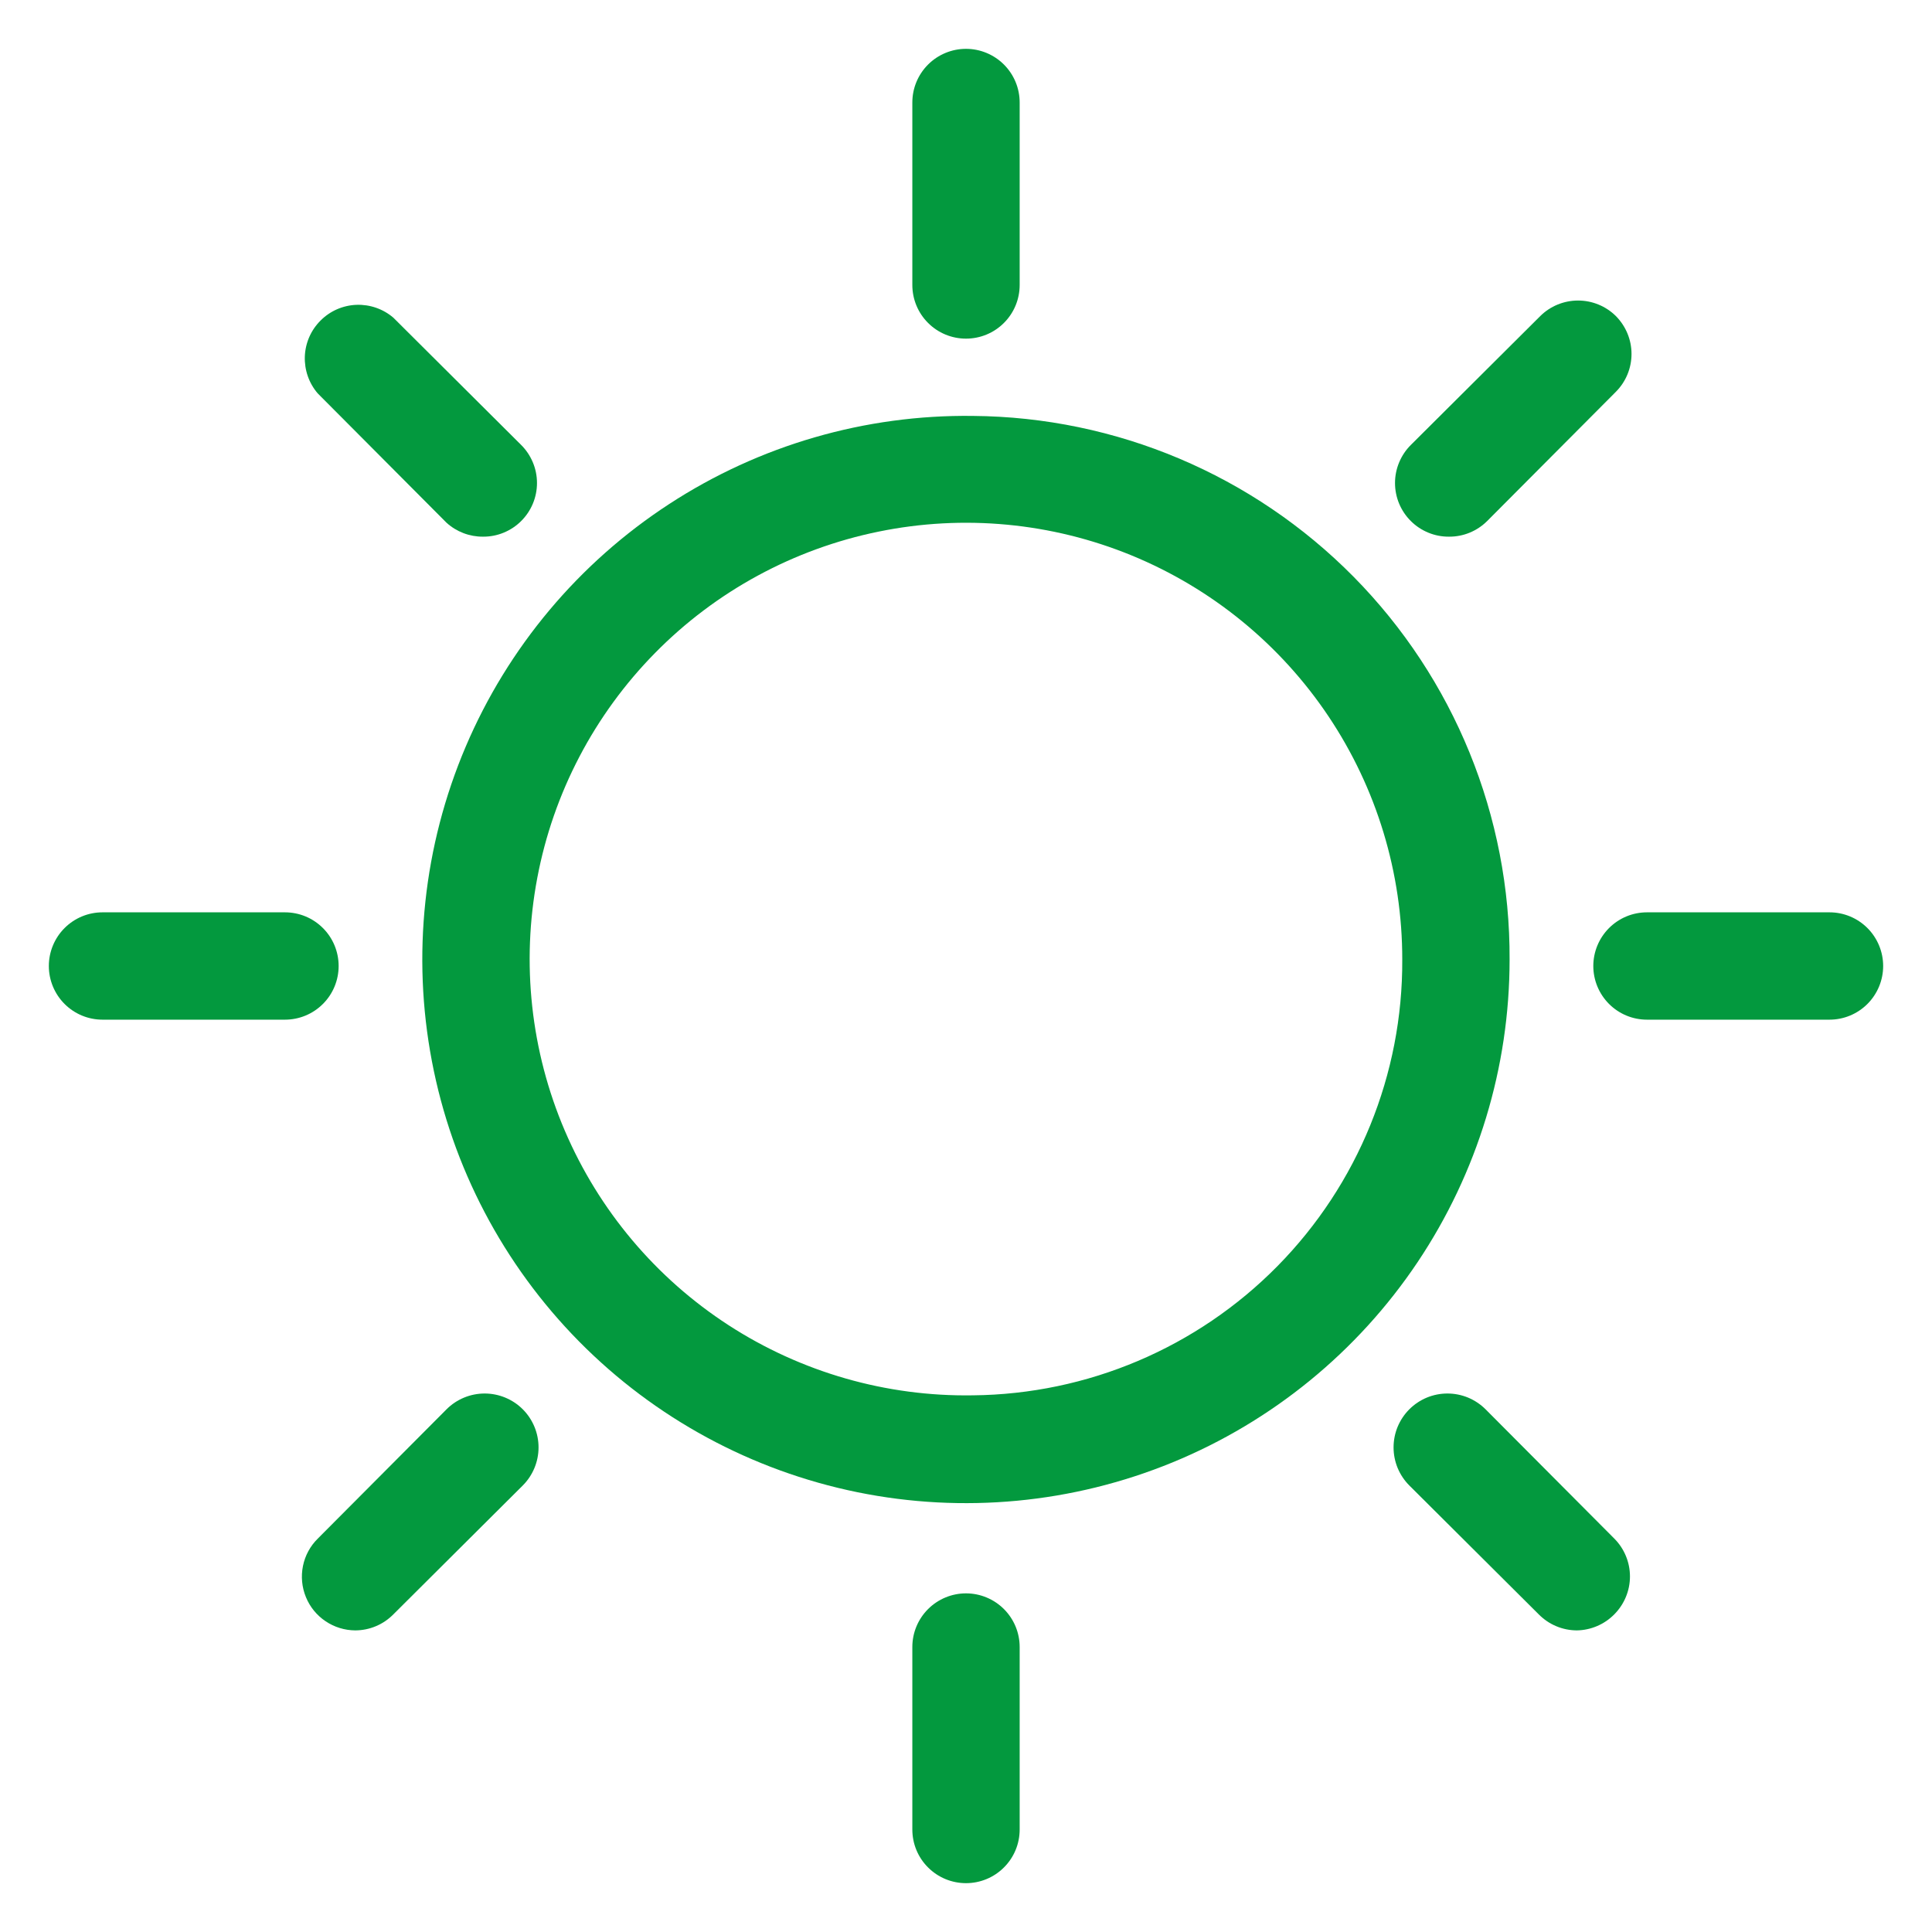 <?xml version="1.0" encoding="UTF-8"?> <svg xmlns="http://www.w3.org/2000/svg" width="36" height="36" viewBox="0 0 36 36" fill="none"> <g clip-path="url(#clip0_49_665)"> <path d="M18 6.31C18.265 6.31 18.52 6.205 18.707 6.017C18.895 5.83 19 5.575 19 5.31V1.91C19 1.645 18.895 1.391 18.707 1.203C18.52 1.016 18.265 0.91 18 0.91C17.735 0.91 17.48 1.016 17.293 1.203C17.105 1.391 17 1.645 17 1.91V5.31C17 5.575 17.105 5.83 17.293 6.017C17.48 6.205 17.735 6.31 18 6.31Z" fill="#03993E"></path> <path d="M18 29.69C17.735 29.69 17.48 29.796 17.293 29.983C17.105 30.171 17 30.425 17 30.69V34.09C17 34.356 17.105 34.61 17.293 34.797C17.48 34.985 17.735 35.09 18 35.09C18.265 35.09 18.52 34.985 18.707 34.797C18.895 34.61 19 34.356 19 34.09V30.69C19 30.425 18.895 30.171 18.707 29.983C18.52 29.796 18.265 29.69 18 29.69Z" fill="#03993E"></path> <path d="M8.32 9.74C8.506 9.909 8.749 10.002 9 10C9.132 10.001 9.262 9.976 9.384 9.926C9.506 9.876 9.617 9.803 9.71 9.71C9.804 9.617 9.878 9.507 9.929 9.385C9.98 9.263 10.006 9.132 10.006 9C10.006 8.868 9.98 8.737 9.929 8.616C9.878 8.494 9.804 8.383 9.71 8.29L7.33 5.92C7.139 5.756 6.893 5.671 6.641 5.68C6.389 5.69 6.151 5.794 5.973 5.973C5.794 6.151 5.69 6.389 5.68 6.641C5.671 6.893 5.756 7.139 5.92 7.33L8.32 9.74Z" fill="#03993E"></path> <path d="M27.681 26.26C27.588 26.167 27.477 26.093 27.355 26.042C27.233 25.992 27.103 25.966 26.971 25.966C26.839 25.966 26.709 25.992 26.587 26.042C26.465 26.093 26.354 26.167 26.261 26.26C26.168 26.353 26.094 26.464 26.043 26.586C25.993 26.707 25.967 26.838 25.967 26.97C25.967 27.102 25.993 27.232 26.043 27.354C26.094 27.476 26.168 27.587 26.261 27.68L28.671 30.08C28.764 30.174 28.874 30.25 28.996 30.301C29.118 30.353 29.249 30.379 29.381 30.38C29.645 30.376 29.896 30.268 30.081 30.08C30.267 29.892 30.372 29.639 30.372 29.375C30.372 29.111 30.267 28.857 30.081 28.67L27.681 26.26Z" fill="#03993E"></path> <path d="M6.31 18C6.31 17.735 6.205 17.48 6.017 17.293C5.83 17.105 5.575 17 5.31 17H1.91C1.645 17 1.391 17.105 1.203 17.293C1.016 17.48 0.91 17.735 0.91 18C0.91 18.265 1.016 18.52 1.203 18.707C1.391 18.895 1.645 19 1.91 19H5.31C5.575 19 5.83 18.895 6.017 18.707C6.205 18.52 6.31 18.265 6.31 18Z" fill="#03993E"></path> <path d="M34.09 17H30.689C30.424 17 30.17 17.105 29.982 17.293C29.795 17.48 29.689 17.735 29.689 18C29.689 18.265 29.795 18.52 29.982 18.707C30.17 18.895 30.424 19 30.689 19H34.09C34.355 19 34.609 18.895 34.797 18.707C34.984 18.52 35.09 18.265 35.09 18C35.09 17.735 34.984 17.48 34.797 17.293C34.609 17.105 34.355 17 34.09 17Z" fill="#03993E"></path> <path d="M8.321 26.26L5.921 28.67C5.78 28.809 5.684 28.987 5.645 29.181C5.606 29.375 5.625 29.576 5.7 29.759C5.774 29.942 5.902 30.099 6.066 30.209C6.23 30.32 6.423 30.379 6.621 30.38C6.753 30.379 6.884 30.353 7.006 30.301C7.128 30.25 7.238 30.174 7.331 30.08L9.741 27.68C9.929 27.492 10.035 27.236 10.035 26.97C10.035 26.704 9.929 26.448 9.741 26.26C9.553 26.072 9.297 25.966 9.031 25.966C8.765 25.966 8.509 26.072 8.321 26.26Z" fill="#03993E"></path> <path d="M27 10C27.131 10.001 27.262 9.976 27.384 9.926C27.506 9.876 27.616 9.803 27.71 9.71L30.11 7.3C30.296 7.113 30.401 6.86 30.401 6.595C30.401 6.331 30.296 6.078 30.11 5.89C29.923 5.704 29.669 5.6 29.405 5.6C29.141 5.6 28.887 5.704 28.7 5.89L26.29 8.29C26.196 8.383 26.122 8.494 26.071 8.616C26.02 8.738 25.994 8.868 25.994 9C25.994 9.132 26.02 9.263 26.071 9.385C26.122 9.507 26.196 9.617 26.29 9.71C26.383 9.803 26.494 9.876 26.616 9.926C26.738 9.976 26.868 10.001 27 10Z" fill="#03993E"></path> <path d="M18.129 7.75C16.12 7.724 14.149 8.296 12.466 9.394C10.783 10.491 9.465 12.064 8.678 13.912C7.891 15.761 7.672 17.802 8.048 19.775C8.424 21.749 9.379 23.566 10.79 24.996C12.201 26.425 14.006 27.403 15.975 27.805C17.943 28.206 19.986 28.013 21.845 27.251C23.704 26.488 25.294 25.19 26.413 23.521C27.531 21.852 28.129 19.889 28.129 17.88C28.142 15.212 27.097 12.647 25.223 10.748C23.348 8.849 20.797 7.771 18.129 7.75ZM18.129 26C16.515 26.026 14.931 25.571 13.576 24.693C12.222 23.815 11.16 22.554 10.525 21.07C9.89 19.586 9.711 17.947 10.011 16.361C10.31 14.775 11.075 13.315 12.208 12.165C13.34 11.015 14.79 10.229 16.371 9.906C17.952 9.582 19.594 9.737 21.087 10.35C22.579 10.963 23.856 12.006 24.754 13.347C25.652 14.688 26.131 16.266 26.129 17.88C26.14 20.016 25.304 22.069 23.805 23.591C22.306 25.113 20.265 25.979 18.129 26Z" fill="#03993E"></path> </g> <defs> <clipPath id="clip0_49_665"> <rect width="36" height="36" fill="white"></rect> </clipPath> </defs> </svg> 